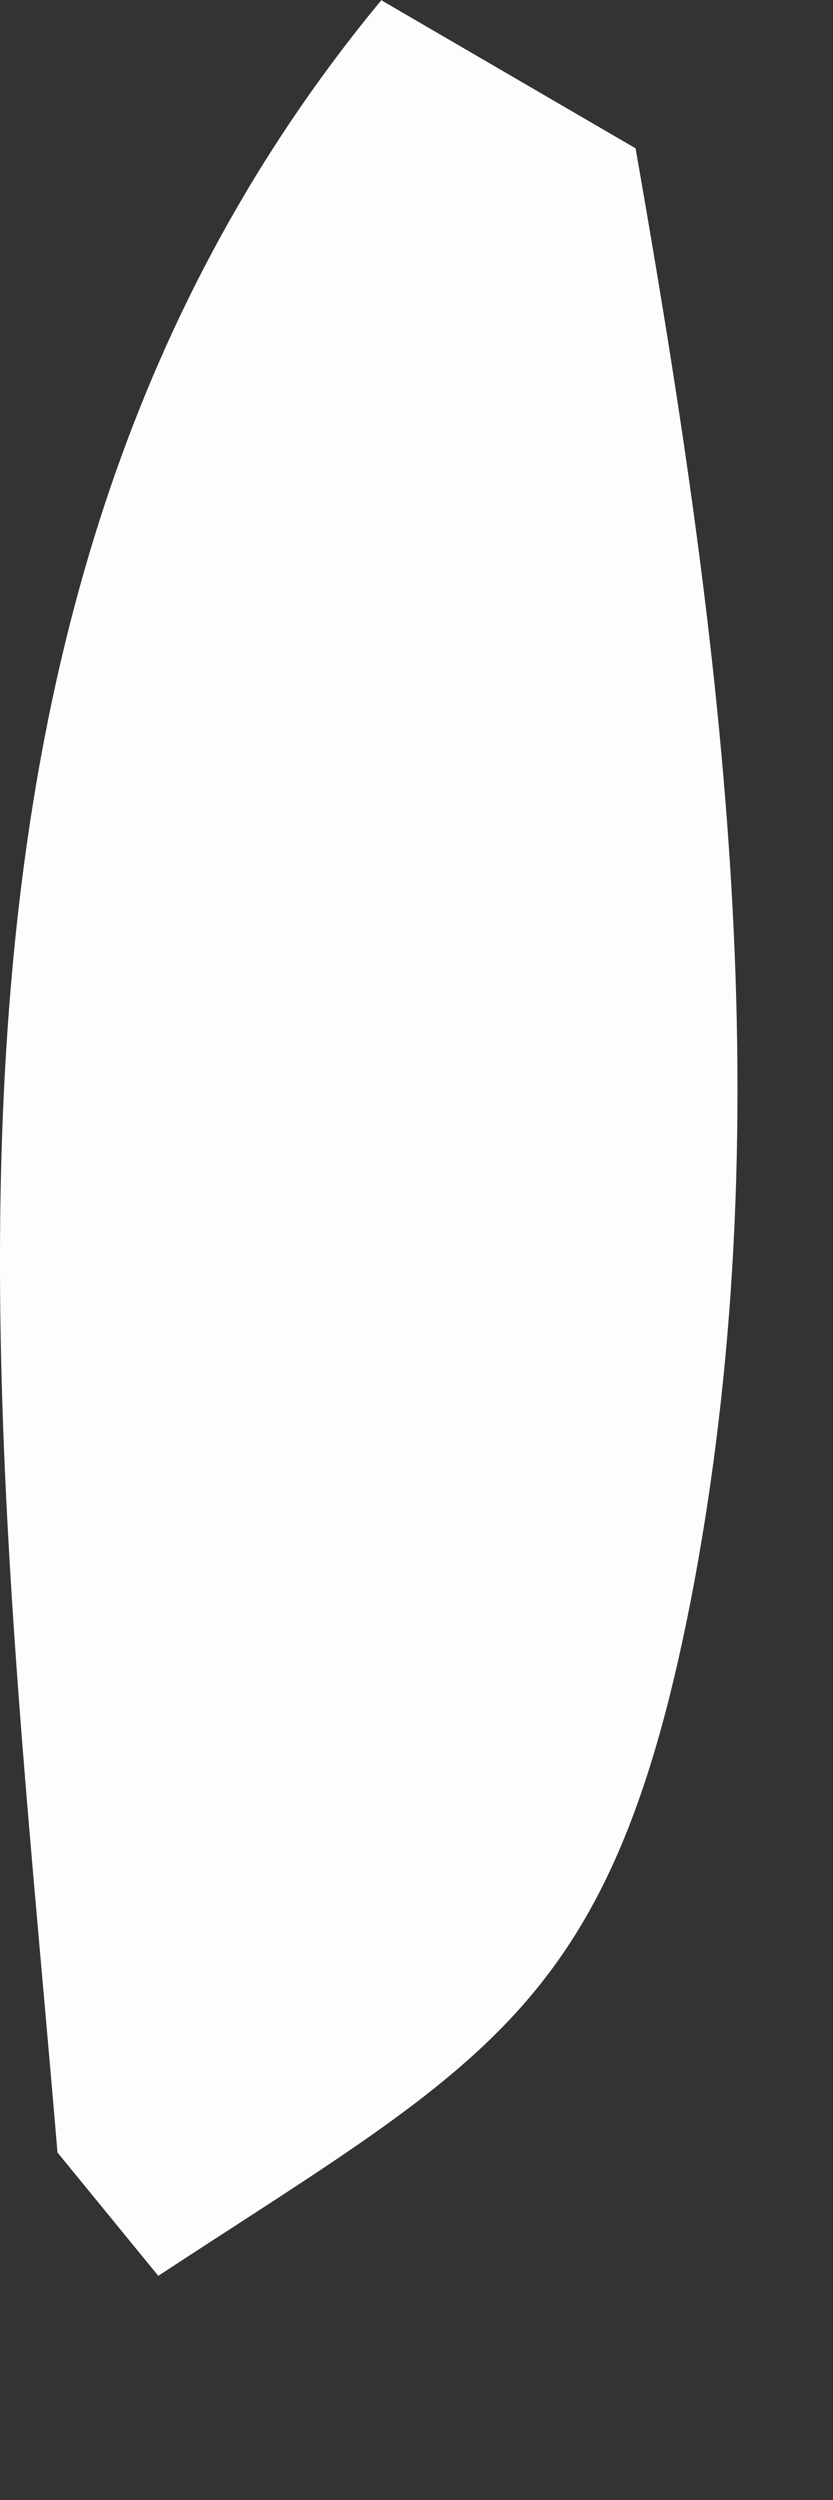 <?xml version="1.0" encoding="utf-8"?>
<svg xmlns="http://www.w3.org/2000/svg" fill="none" height="100%" overflow="visible" preserveAspectRatio="none" style="display: block;" viewBox="0 0 1 3" width="100%">
<rect x="0" y="0" width="1" height="3" fill="#333333" stroke="none"/>
<path d="M0.459 0.001L0.763 0.178C0.864 0.754 0.941 1.32 0.833 1.901C0.737 2.411 0.588 2.47 0.19 2.731L0.069 2.583C-0.005 1.697 -0.146 0.729 0.458 0L0.459 0.001Z" fill="#FEFDFD" id="Vector"/>
</svg>